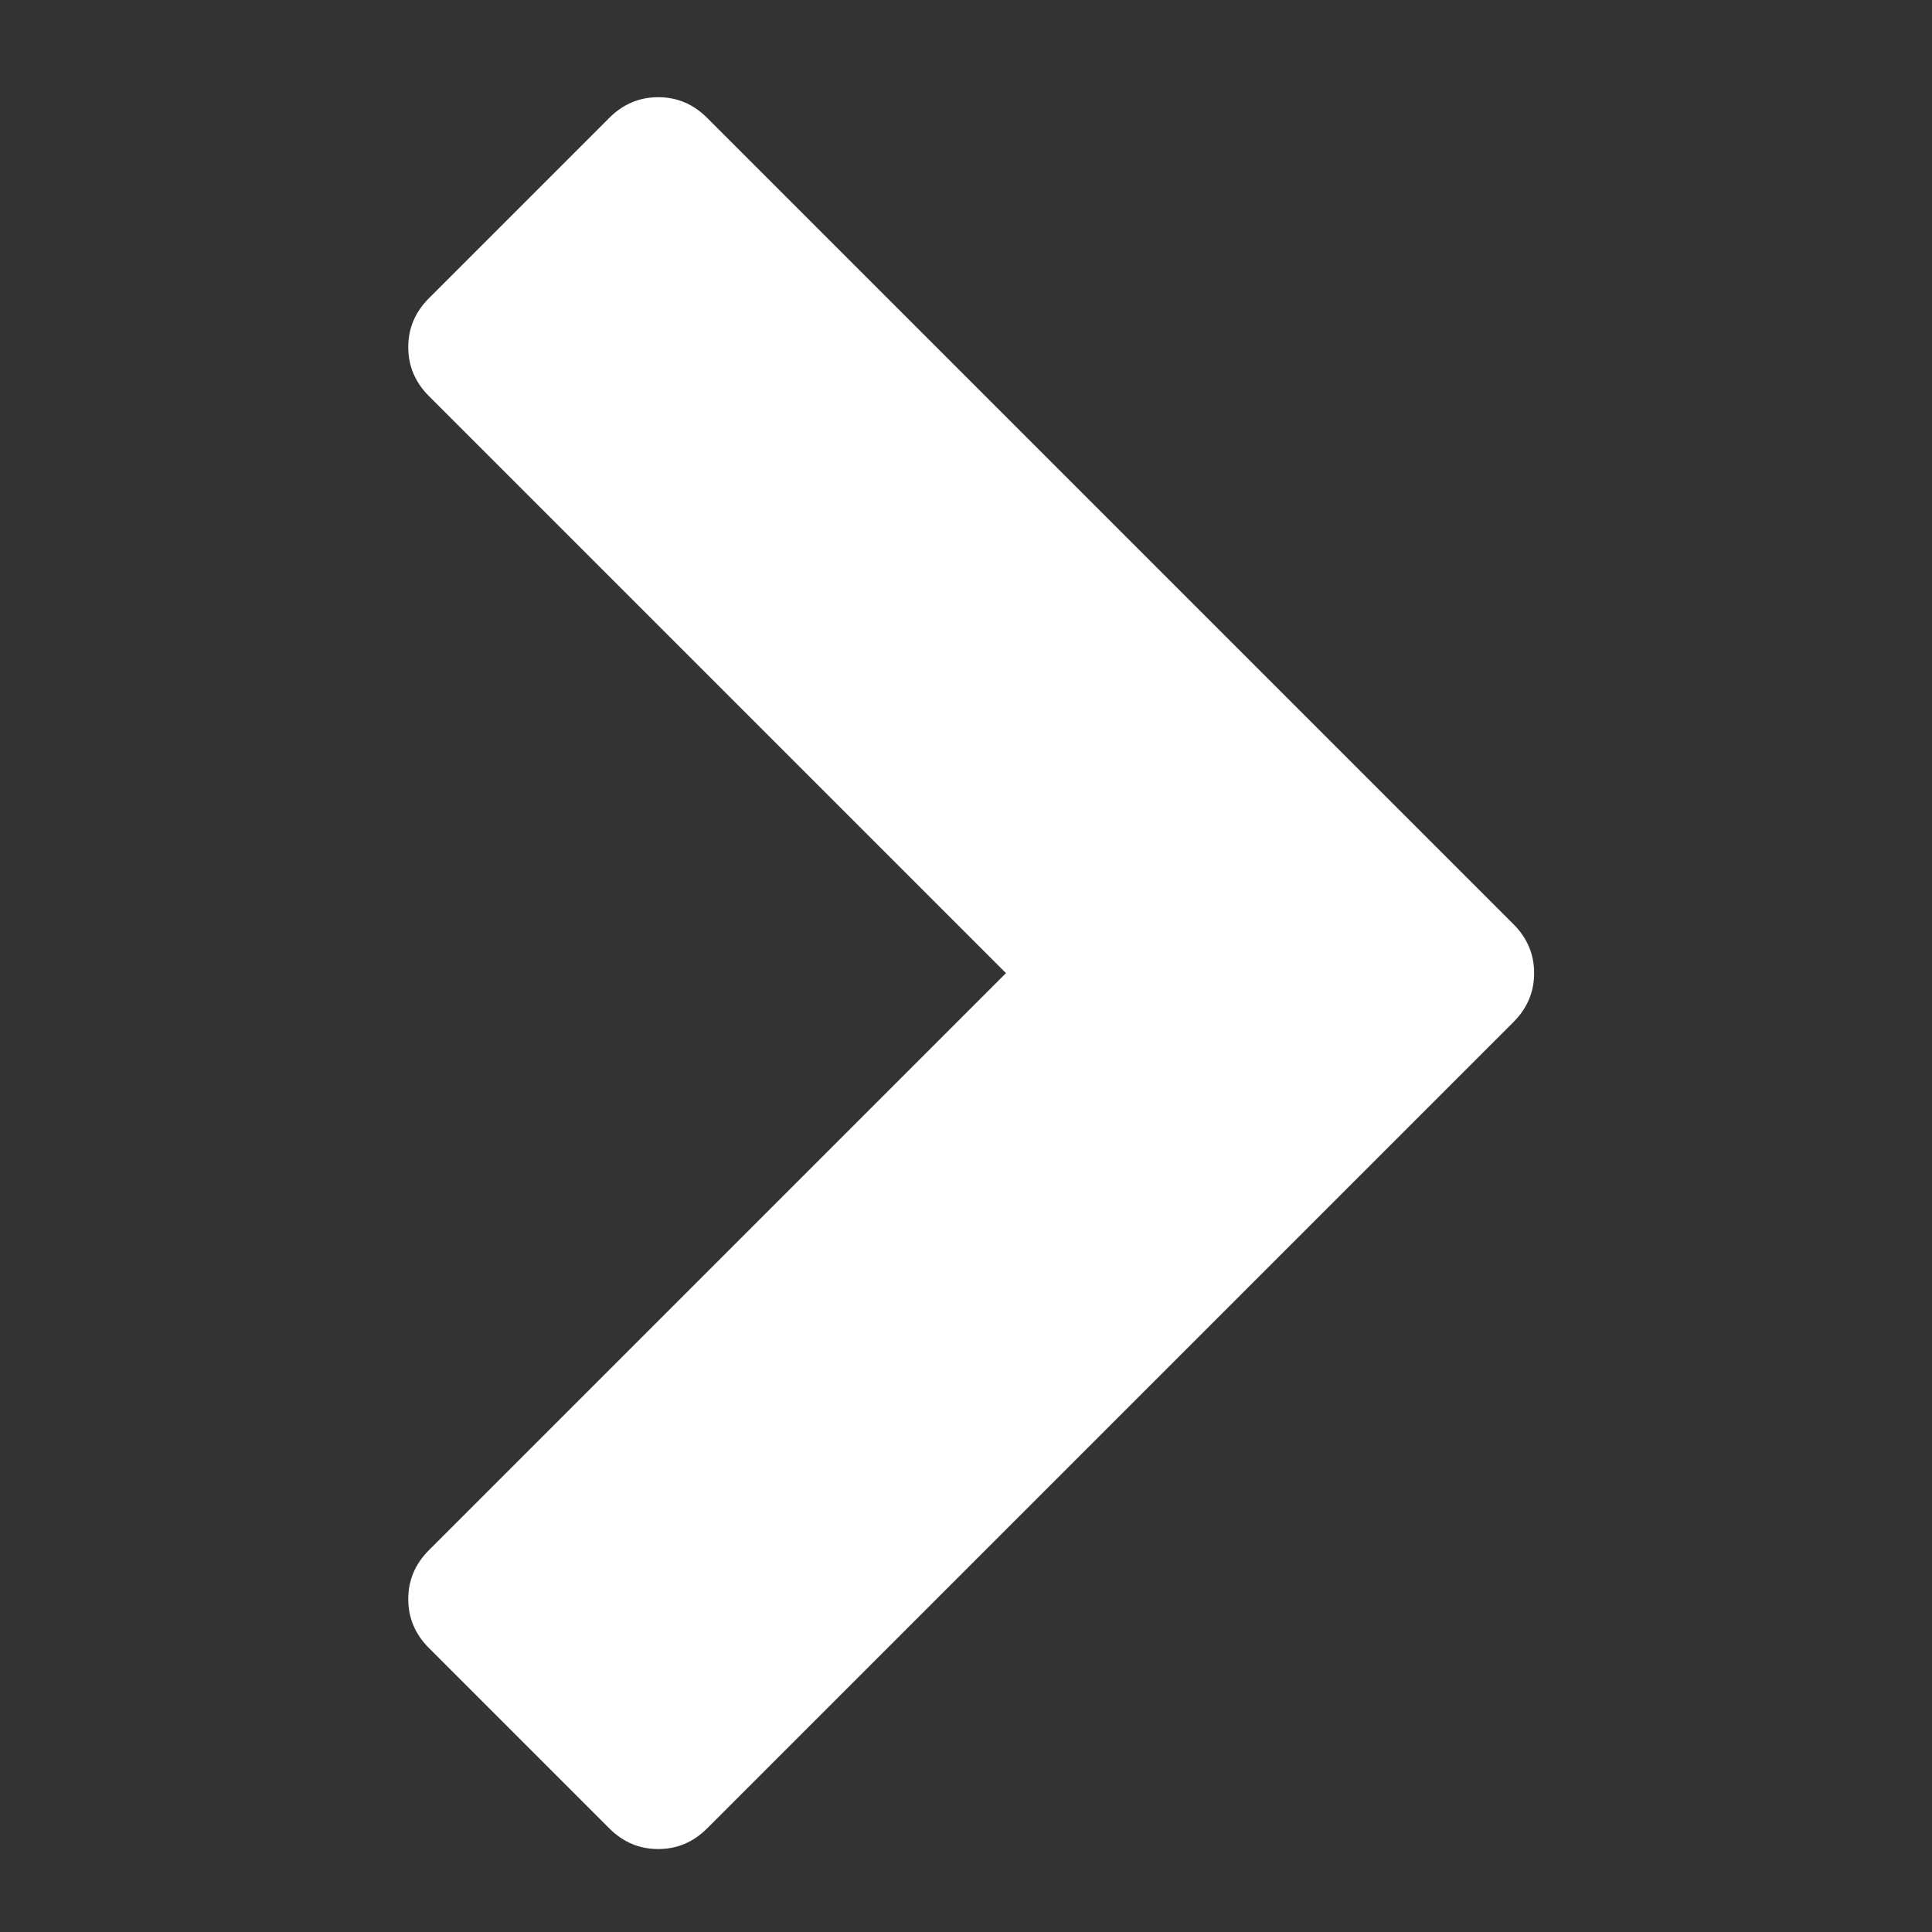 ﻿<!DOCTYPE svg PUBLIC "-//W3C//DTD SVG 1.1//EN" "http://www.w3.org/Graphics/SVG/1.1/DTD/svg11.dtd">
<svg xmlns="http://www.w3.org/2000/svg" xmlns:xlink="http://www.w3.org/1999/xlink" version="1.1" width="16" height="16" overflow="auto" preserveAspectRatio="none" baseProfile="tiny" space="preserve">
  <rect width="100%" height="100%" fill="#333333" stroke="none"/>
  <path d="M1107 659 L365 -83 Q346 -102 320 -102 Q294 -102 275 -83 L109 83 Q90 102 90 128 Q90 154 109 173 L640 704 L109 1235 Q90 1254 90 1280 Q90 1306 109 1325 L275 1491 Q294 1510 320 1510 Q346 1510 365 1491 L1107 749 Q1126 730 1126 704 Q1126 678 1107 659 z" pathLength="0" fill="White" transform="translate(2.571, 0.571) scale(0.009, -0.009) translate(0, -1536)" />
</svg>
